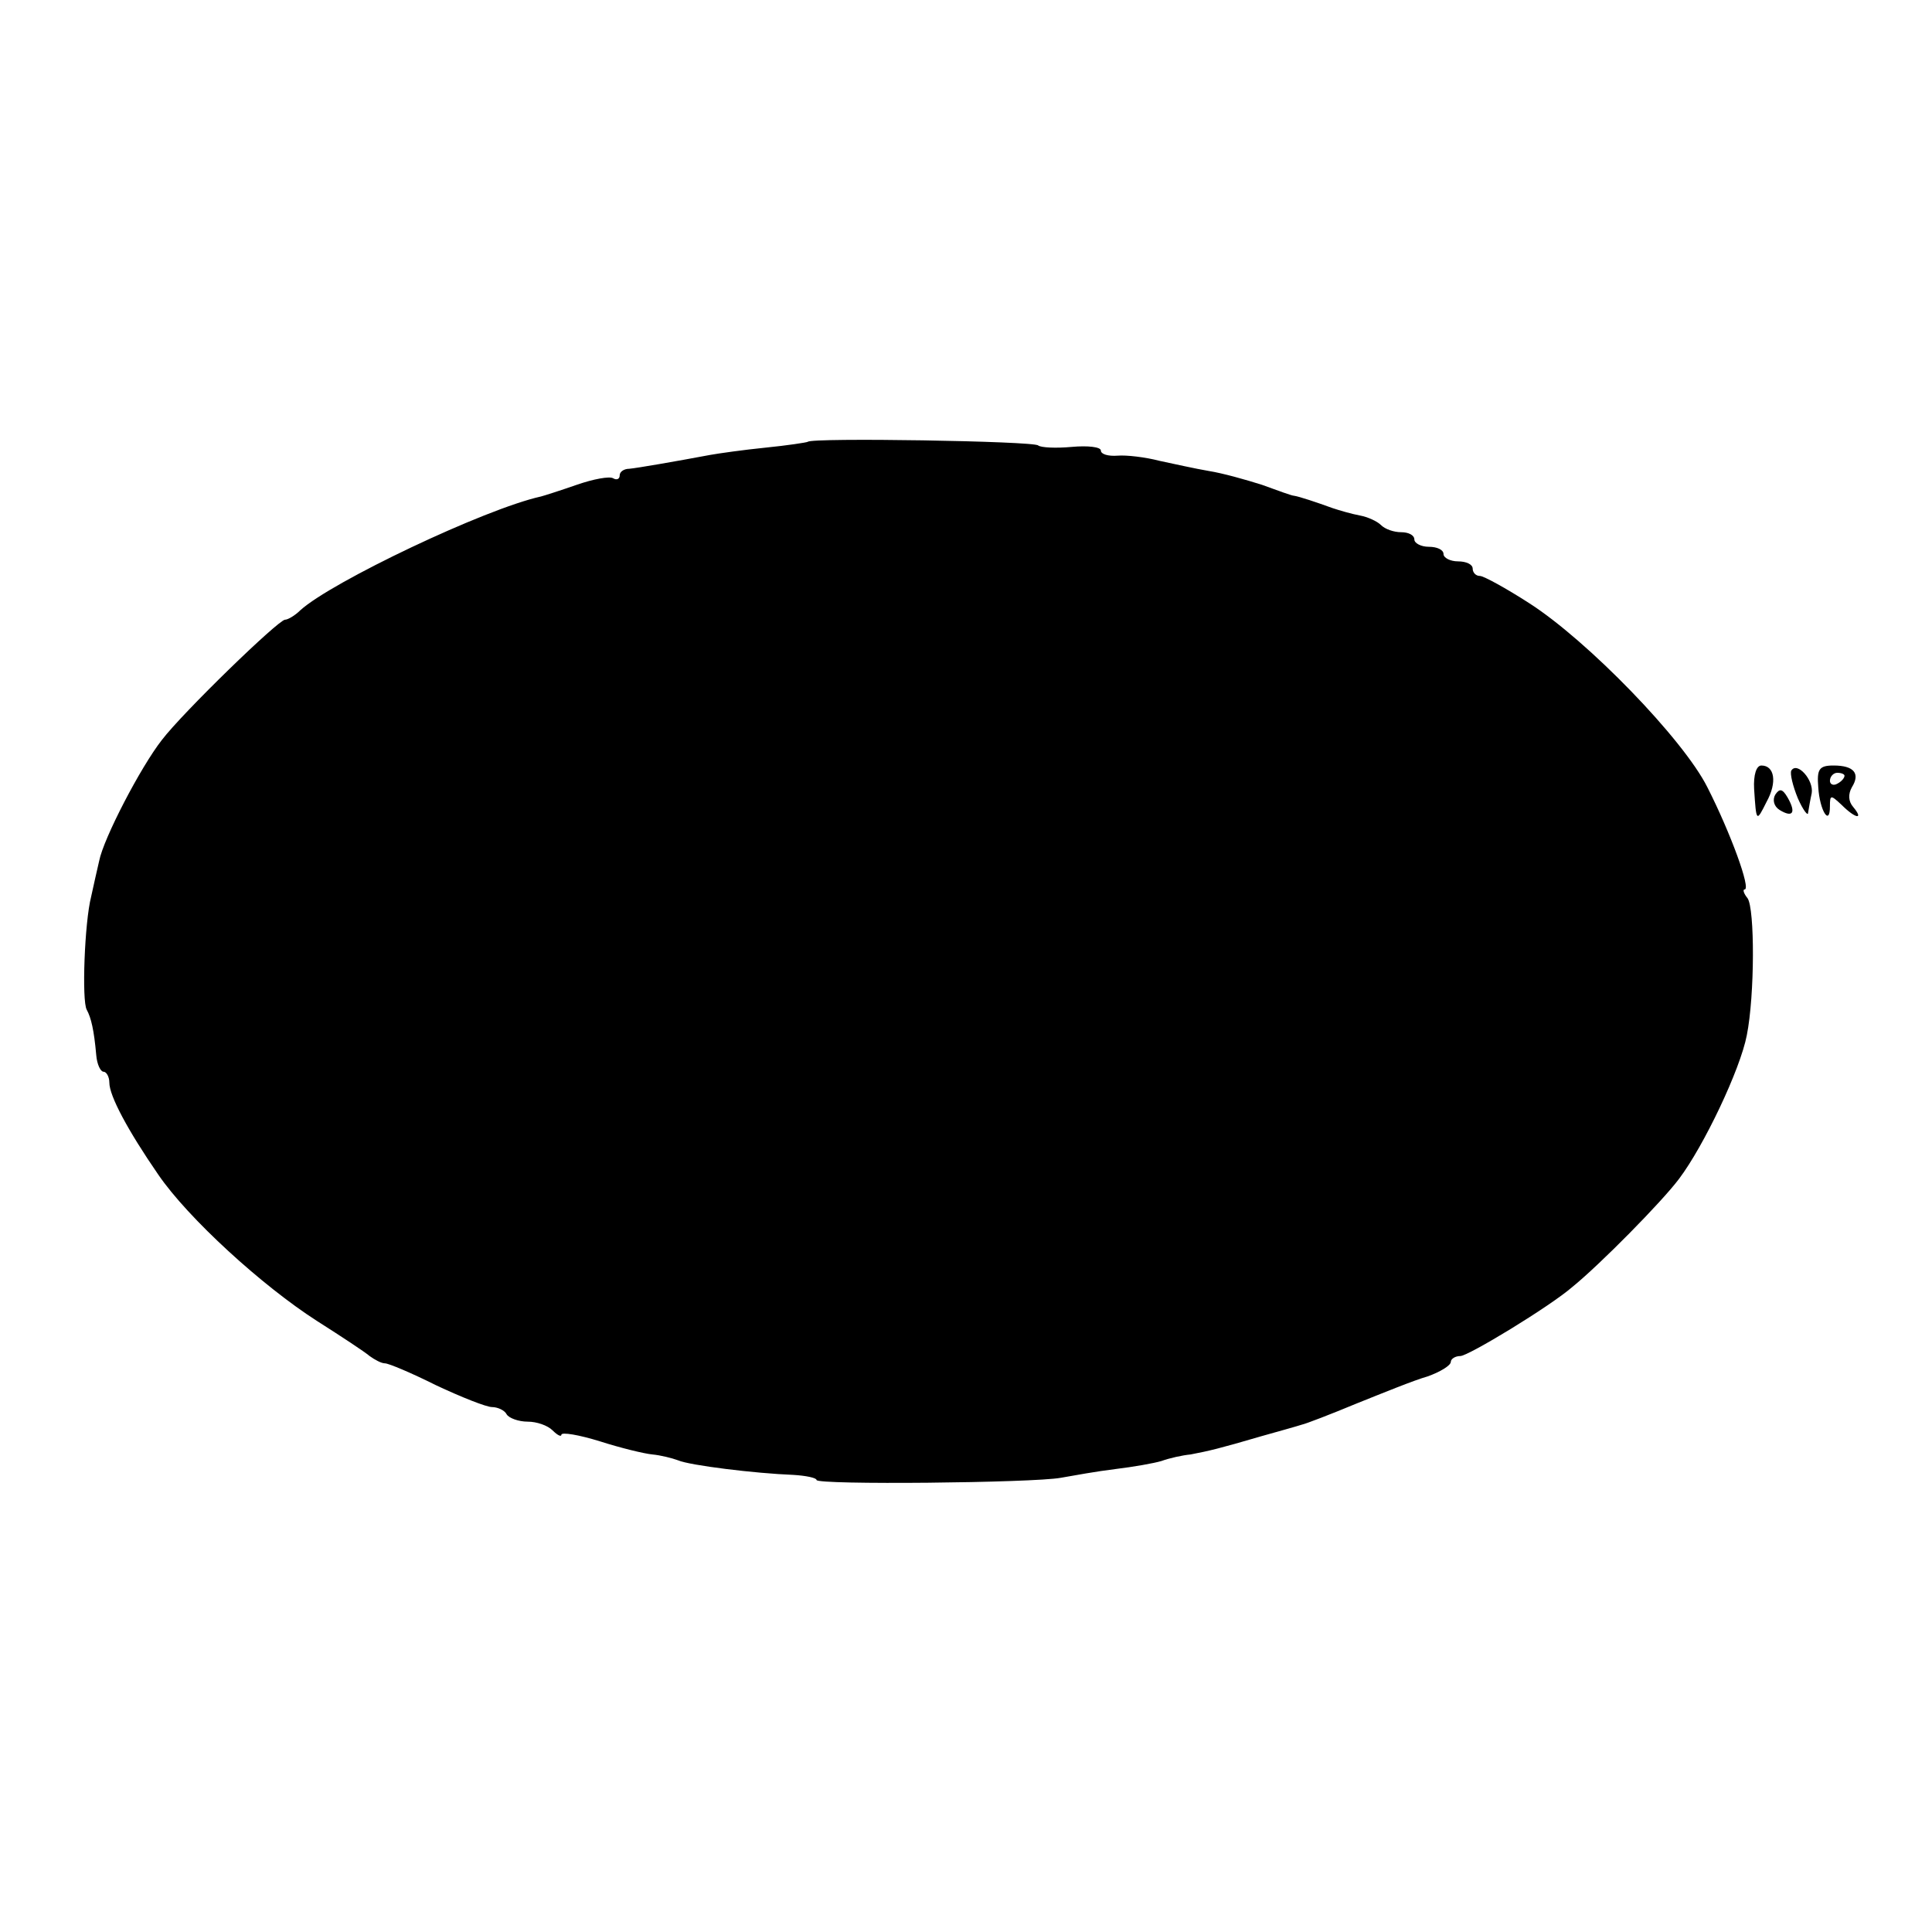 <?xml version="1.0" standalone="no"?>
<!DOCTYPE svg PUBLIC "-//W3C//DTD SVG 20010904//EN"
 "http://www.w3.org/TR/2001/REC-SVG-20010904/DTD/svg10.dtd">
<svg version="1.0" xmlns="http://www.w3.org/2000/svg"
 width="265pt" height="265pt" viewBox="0 0 265 265"
 preserveAspectRatio="xMidYMid meet">
<g transform="translate(0,265) scale(0.1,-0.1)"
fill="#000000" stroke="none">
<path d="M1108 2044 c-2 -1 -28 -5 -58 -8 -30 -3 -65 -8 -76 -10 -48 -9 -100
-18 -111 -19 -7 0 -13 -4 -13 -9 0 -5 -4 -7 -9 -4 -5 3 -27 -1 -50 -9 -23 -8
-45 -15 -49 -16 -77 -17 -287 -117 -330 -156 -7 -7 -17 -13 -21 -13 -9 0 -140
-127 -169 -165 -29 -37 -80 -135 -86 -166 -3 -13 -8 -35 -11 -49 -9 -35 -13
-143 -6 -155 6 -11 10 -28 13 -62 1 -13 6 -23 10 -23 4 0 8 -7 8 -15 0 -18 25
-65 67 -126 41 -60 143 -153 218 -201 33 -21 65 -42 72 -48 7 -5 16 -10 21
-10 5 0 36 -13 70 -30 34 -16 69 -30 77 -30 7 0 17 -4 20 -10 3 -5 16 -10 29
-10 12 0 27 -5 34 -12 7 -7 12 -9 12 -6 0 4 24 0 53 -9 28 -9 61 -17 72 -18
11 -1 27 -5 35 -8 16 -7 106 -18 158 -20 17 -1 32 -4 32 -7 0 -7 297 -4 335 3
17 3 50 9 75 12 25 3 53 8 63 11 11 4 29 8 40 9 26 5 39 8 97 25 25 7 50 14
56 16 5 1 39 14 75 29 35 14 79 32 97 37 17 6 32 15 32 20 0 4 6 8 13 8 11 0
123 68 154 95 37 30 122 116 146 148 34 45 84 150 93 197 11 55 11 174 1 188
-5 6 -7 12 -4 12 9 0 -19 77 -51 140 -33 66 -165 202 -245 253 -31 20 -62 37
-67 37 -6 0 -10 5 -10 10 0 6 -9 10 -20 10 -11 0 -20 5 -20 10 0 6 -9 10 -20
10 -11 0 -20 5 -20 10 0 6 -8 10 -18 10 -10 0 -22 4 -28 10 -5 5 -18 11 -29
13 -11 2 -28 7 -37 10 -22 8 -46 16 -53 17 -3 0 -22 7 -44 15 -22 7 -54 16
-73 19 -18 3 -49 10 -68 14 -19 5 -45 8 -57 7 -13 -1 -23 2 -23 7 0 5 -18 7
-40 5 -22 -2 -42 -1 -46 2 -5 6 -311 11 -316 5z"/>
<path d="M2406 1568 c3 -46 3 -46 17 -18 15 27 11 50 -7 50 -7 0 -11 -13 -10
-32z"/>
<path d="M2457 1593 c-2 -4 2 -21 9 -38 7 -16 14 -25 14 -20 1 6 3 18 5 27 3
18 -20 44 -28 31z"/>
<path d="M2494 1570 c2 -32 16 -54 16 -26 0 16 1 16 16 2 19 -19 31 -21 16 -3
-7 8 -7 18 -2 27 12 19 3 30 -25 30 -20 0 -23 -5 -21 -30z m36 16 c0 -3 -4 -8
-10 -11 -5 -3 -10 -1 -10 4 0 6 5 11 10 11 6 0 10 -2 10 -4z"/>
<path d="M2435 1560 c-4 -7 -2 -16 6 -21 18 -11 23 -4 11 17 -7 12 -11 13 -17
4z"/>
</g>
</svg>
